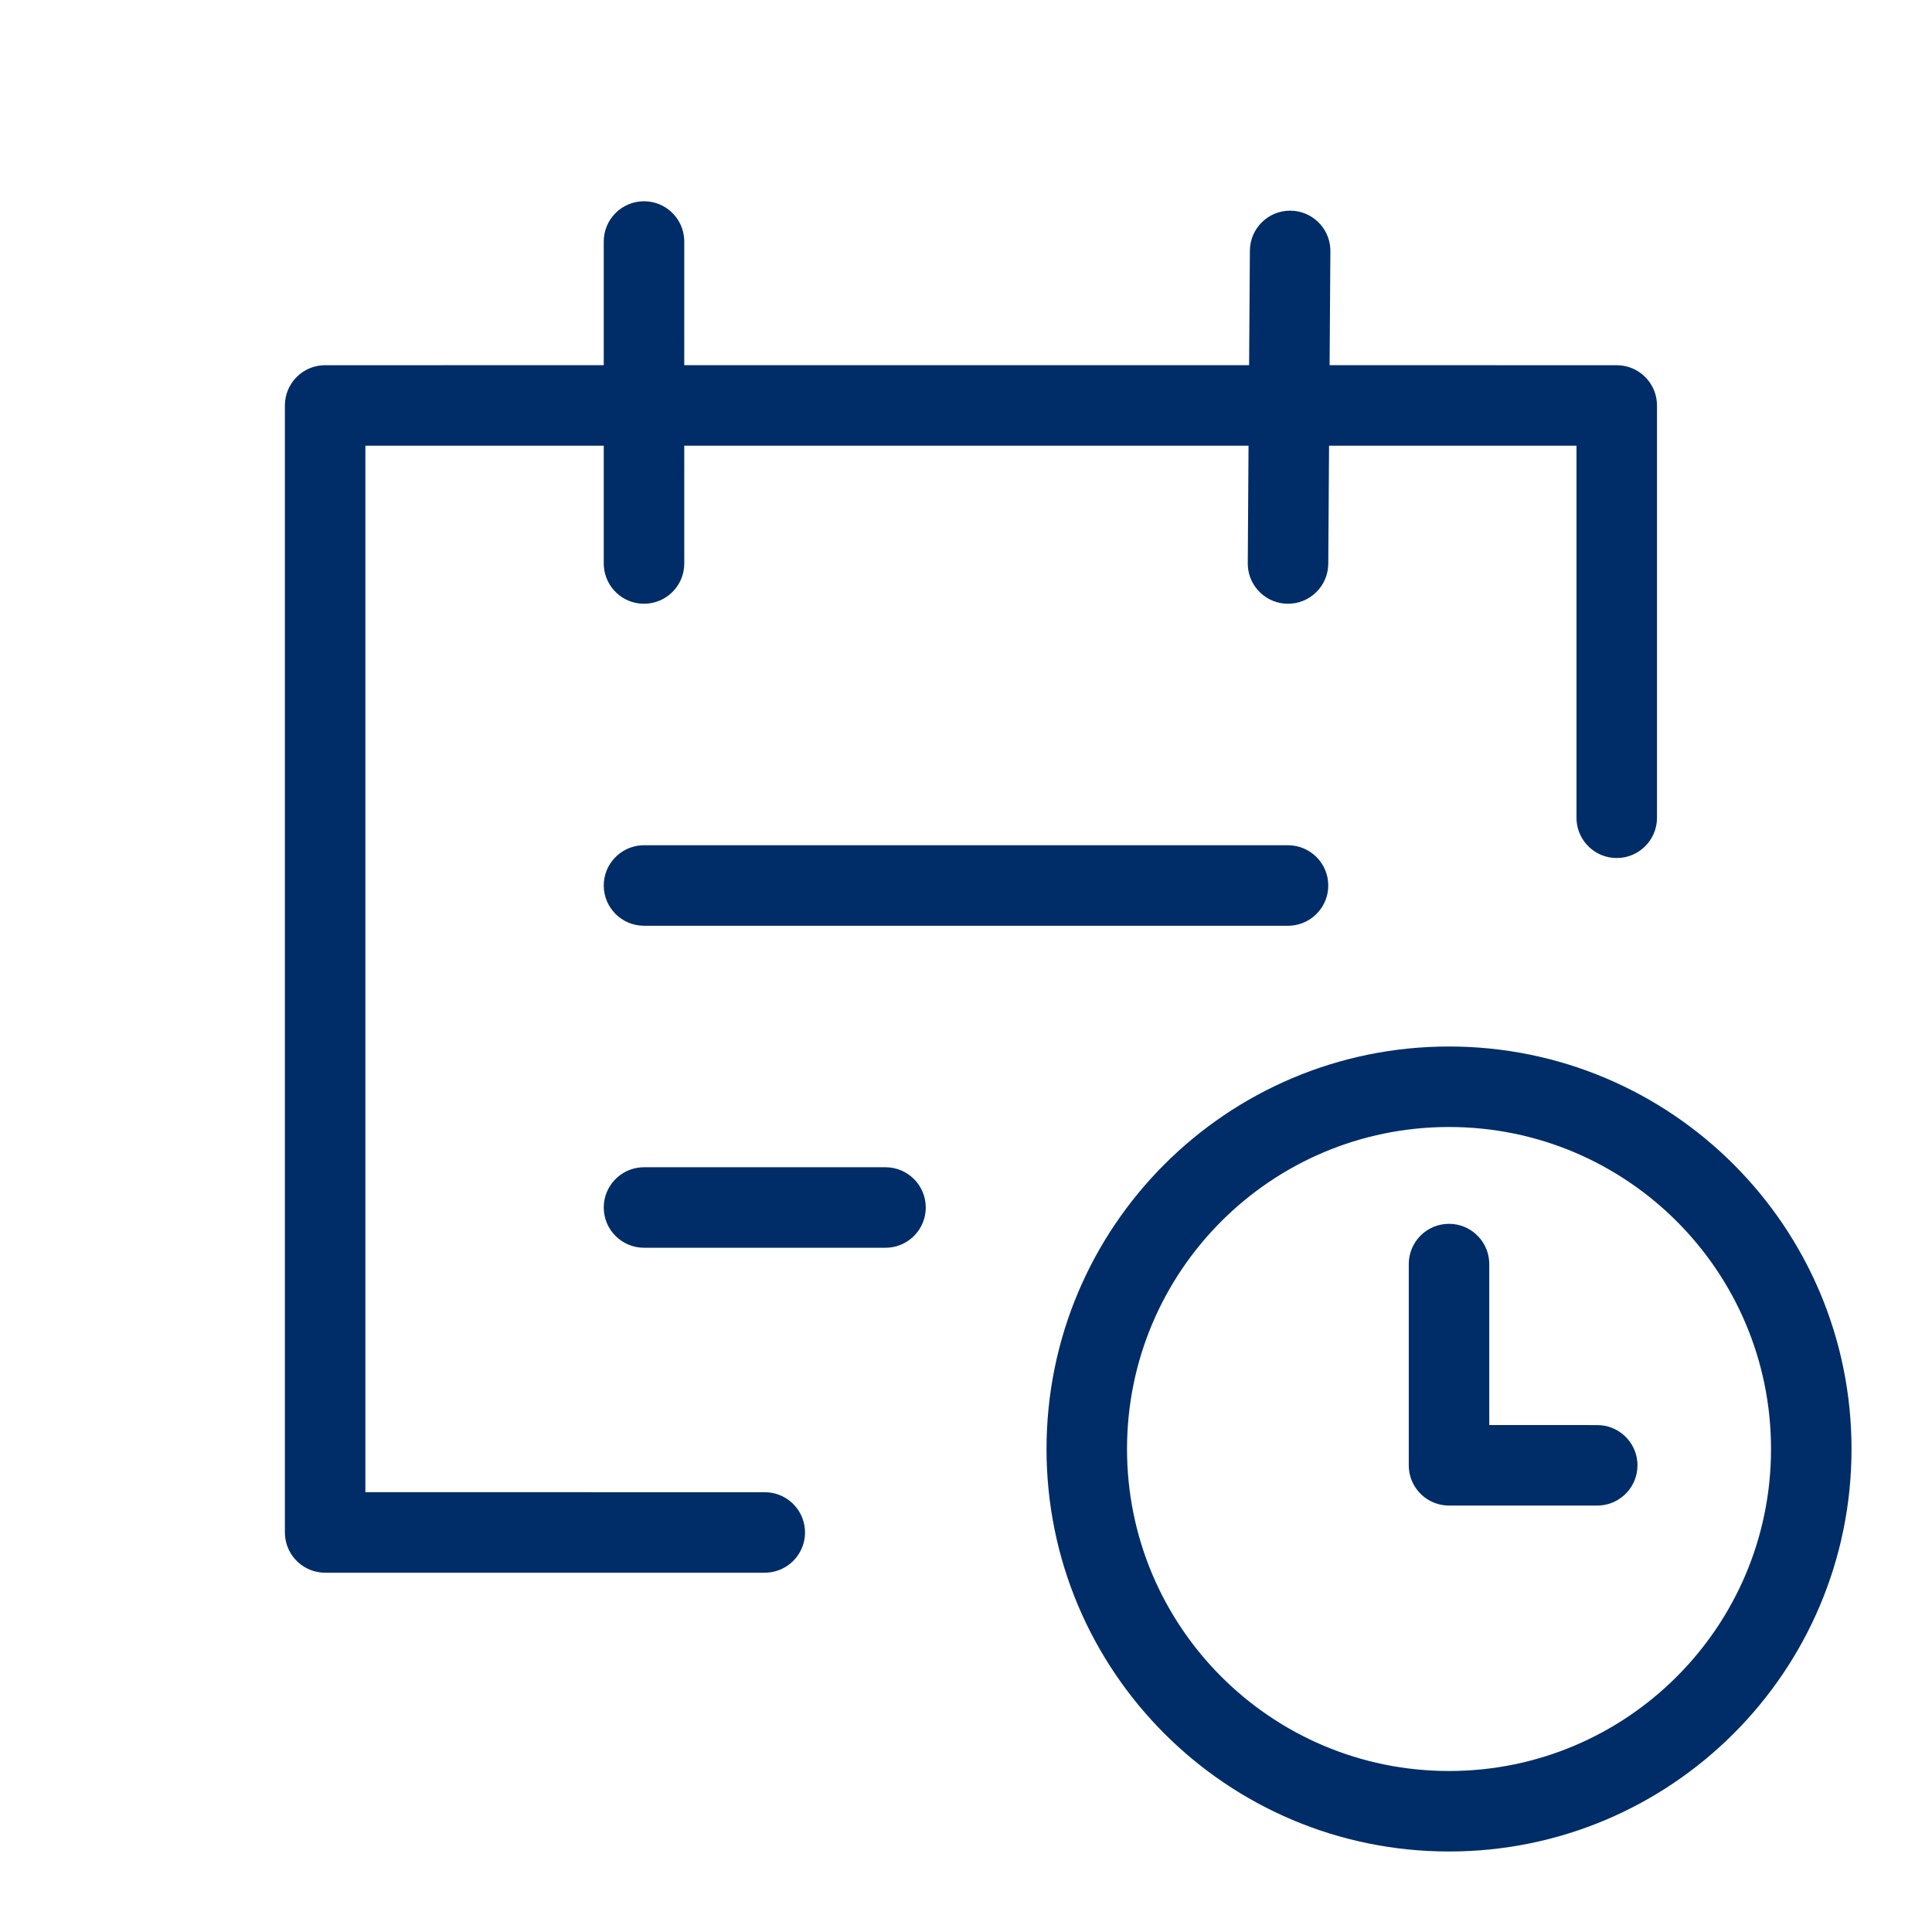 <svg width="96" height="96" viewBox="0 0 96 96" fill="none" xmlns="http://www.w3.org/2000/svg">
<path fill-rule="evenodd" clip-rule="evenodd" d="M72.001 52C83.046 52 92.001 60.954 92.001 72C92.001 83.046 83.046 92 72.001 92C60.955 92 52.001 83.046 52.001 72C52.001 60.954 60.955 52 72.001 52ZM72.001 56C63.164 56 56.001 63.163 56.001 72C56.001 80.837 63.164 88 72.001 88C80.837 88 88.001 80.837 88.001 72C88.001 63.163 80.837 56 72.001 56ZM32.001 10C33.055 10 33.919 10.816 33.995 11.851L34.001 12L34 18.146H62.067L62.106 12.454C62.114 11.35 63.015 10.46 64.12 10.468C65.174 10.475 66.032 11.297 66.102 12.332L66.106 12.481L66.067 18.146L80.335 18.147C81.389 18.147 82.253 18.963 82.329 19.997L82.335 20.147V40.635C82.335 41.739 81.439 42.635 80.335 42.635C79.28 42.635 78.416 41.819 78.34 40.784L78.335 40.635L78.335 22.146H66.04L66.001 28.014C65.993 29.118 65.091 30.008 63.987 30C62.933 29.993 62.074 29.171 62.005 28.136L62.001 27.986L62.039 22.146H34L34.001 28C34.001 29.105 33.105 30 32.001 30C30.946 30 30.082 29.184 30.006 28.149L30 28L30 22.146H18.155V74.146L38.001 74.147C39.055 74.147 39.919 74.963 39.995 75.998L40.001 76.147C40.001 77.201 39.185 78.065 38.15 78.141L38.001 78.147H16.156C15.102 78.147 14.238 77.331 14.162 76.296L14.156 76.147V20.147C14.156 19.092 14.972 18.229 16.007 18.152L16.156 18.147L30 18.146L30 12C30 10.895 30.896 10 32.001 10ZM72.001 60.811C73.055 60.811 73.919 61.627 73.995 62.662L74.001 62.811V70.81L79.365 70.811C80.42 70.811 81.284 71.627 81.36 72.662L81.365 72.811C81.365 73.865 80.549 74.729 79.515 74.805L79.365 74.811H72.001C70.946 74.811 70.082 73.995 70.006 72.96L70.001 72.811V62.811C70.001 61.706 70.896 60.811 72.001 60.811ZM44.001 58C45.105 58 46.001 58.895 46.001 60C46.001 61.054 45.185 61.918 44.15 61.995L44.001 62H32.001C30.896 62 30 61.105 30 60C30 58.946 30.816 58.082 31.851 58.005L32.001 58H44.001ZM64.001 42C65.105 42 66.001 42.895 66.001 44C66.001 45.054 65.185 45.918 64.15 45.995L64.001 46H32.001C30.896 46 30 45.105 30 44C30 42.946 30.816 42.082 31.851 42.005L32.001 42H64.001Z" fill="#002D67"/>
</svg>
